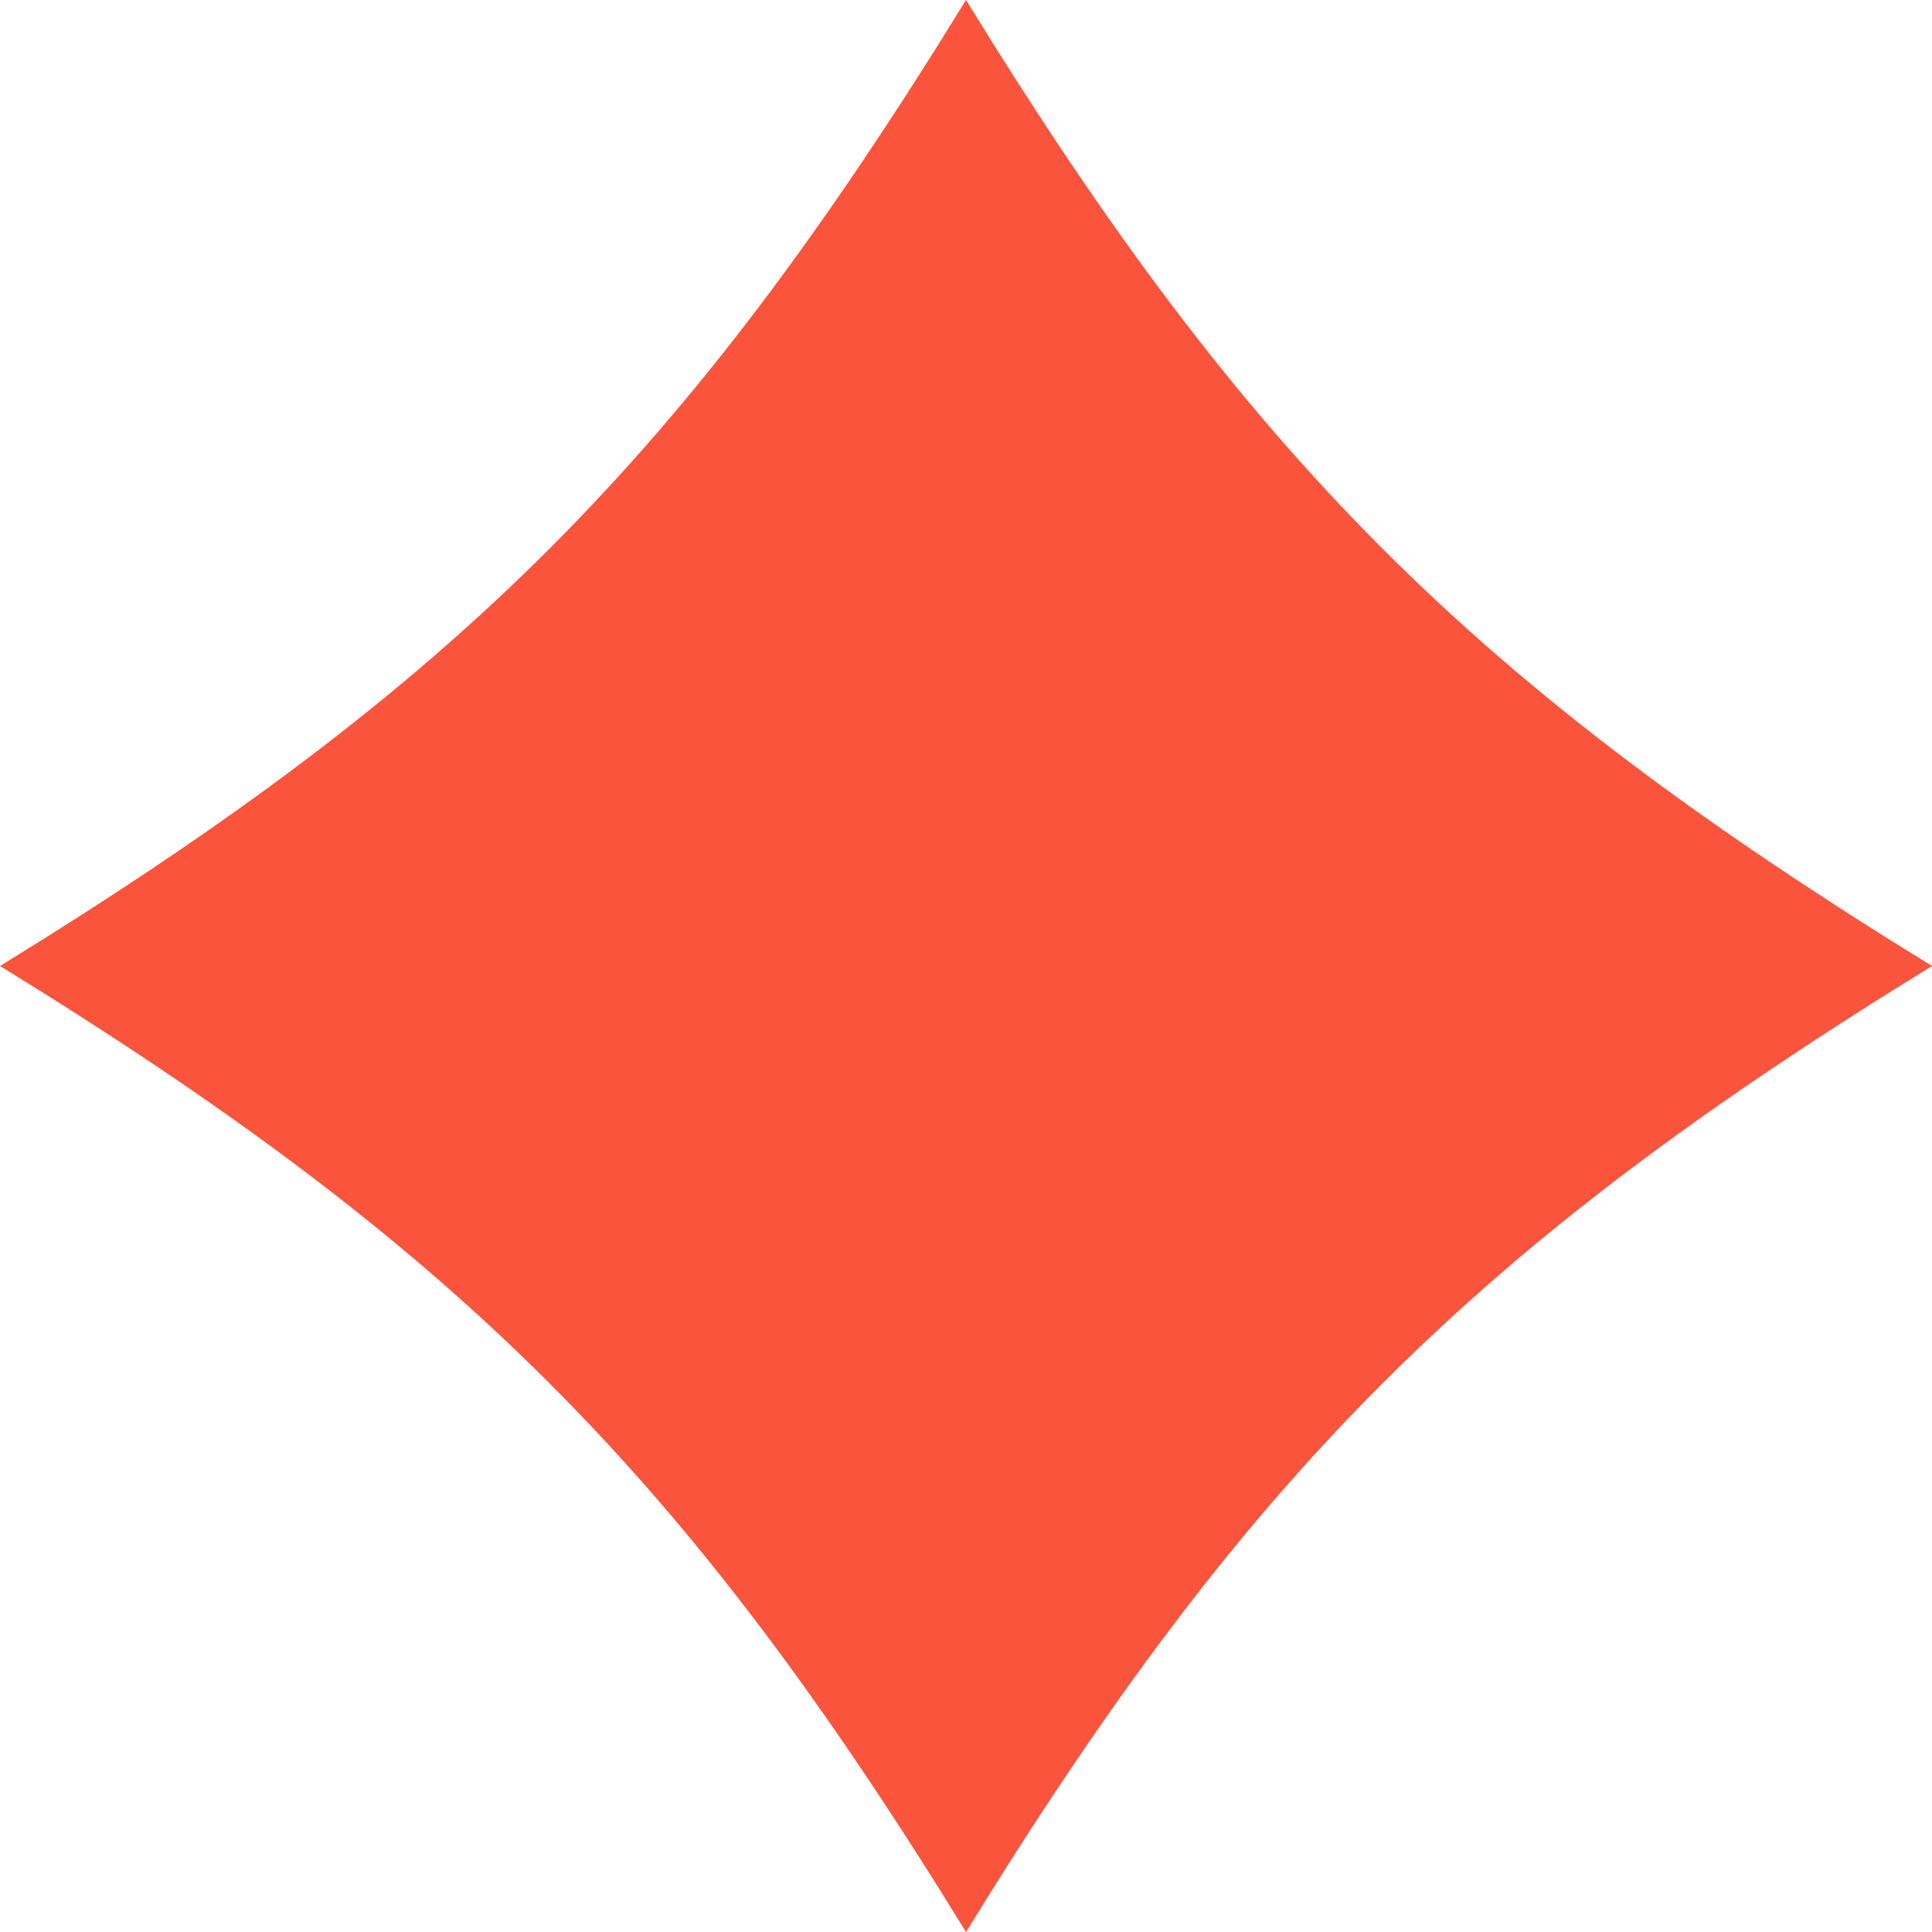 <svg xmlns="http://www.w3.org/2000/svg" id="Layer_1" width="76.52" height="76.52" viewBox="0 0 76.52 76.52"><defs><style>.cls-1{fill:#fa543c;stroke-width:0px;}</style></defs><path class="cls-1" d="M38.26,0C27.13,18.11,18.11,27.13,0,38.26c18.11,11.13,27.13,20.15,38.26,38.26,11.13-18.11,20.15-27.13,38.26-38.26C58.41,27.13,49.39,18.11,38.26,0Z"></path></svg>